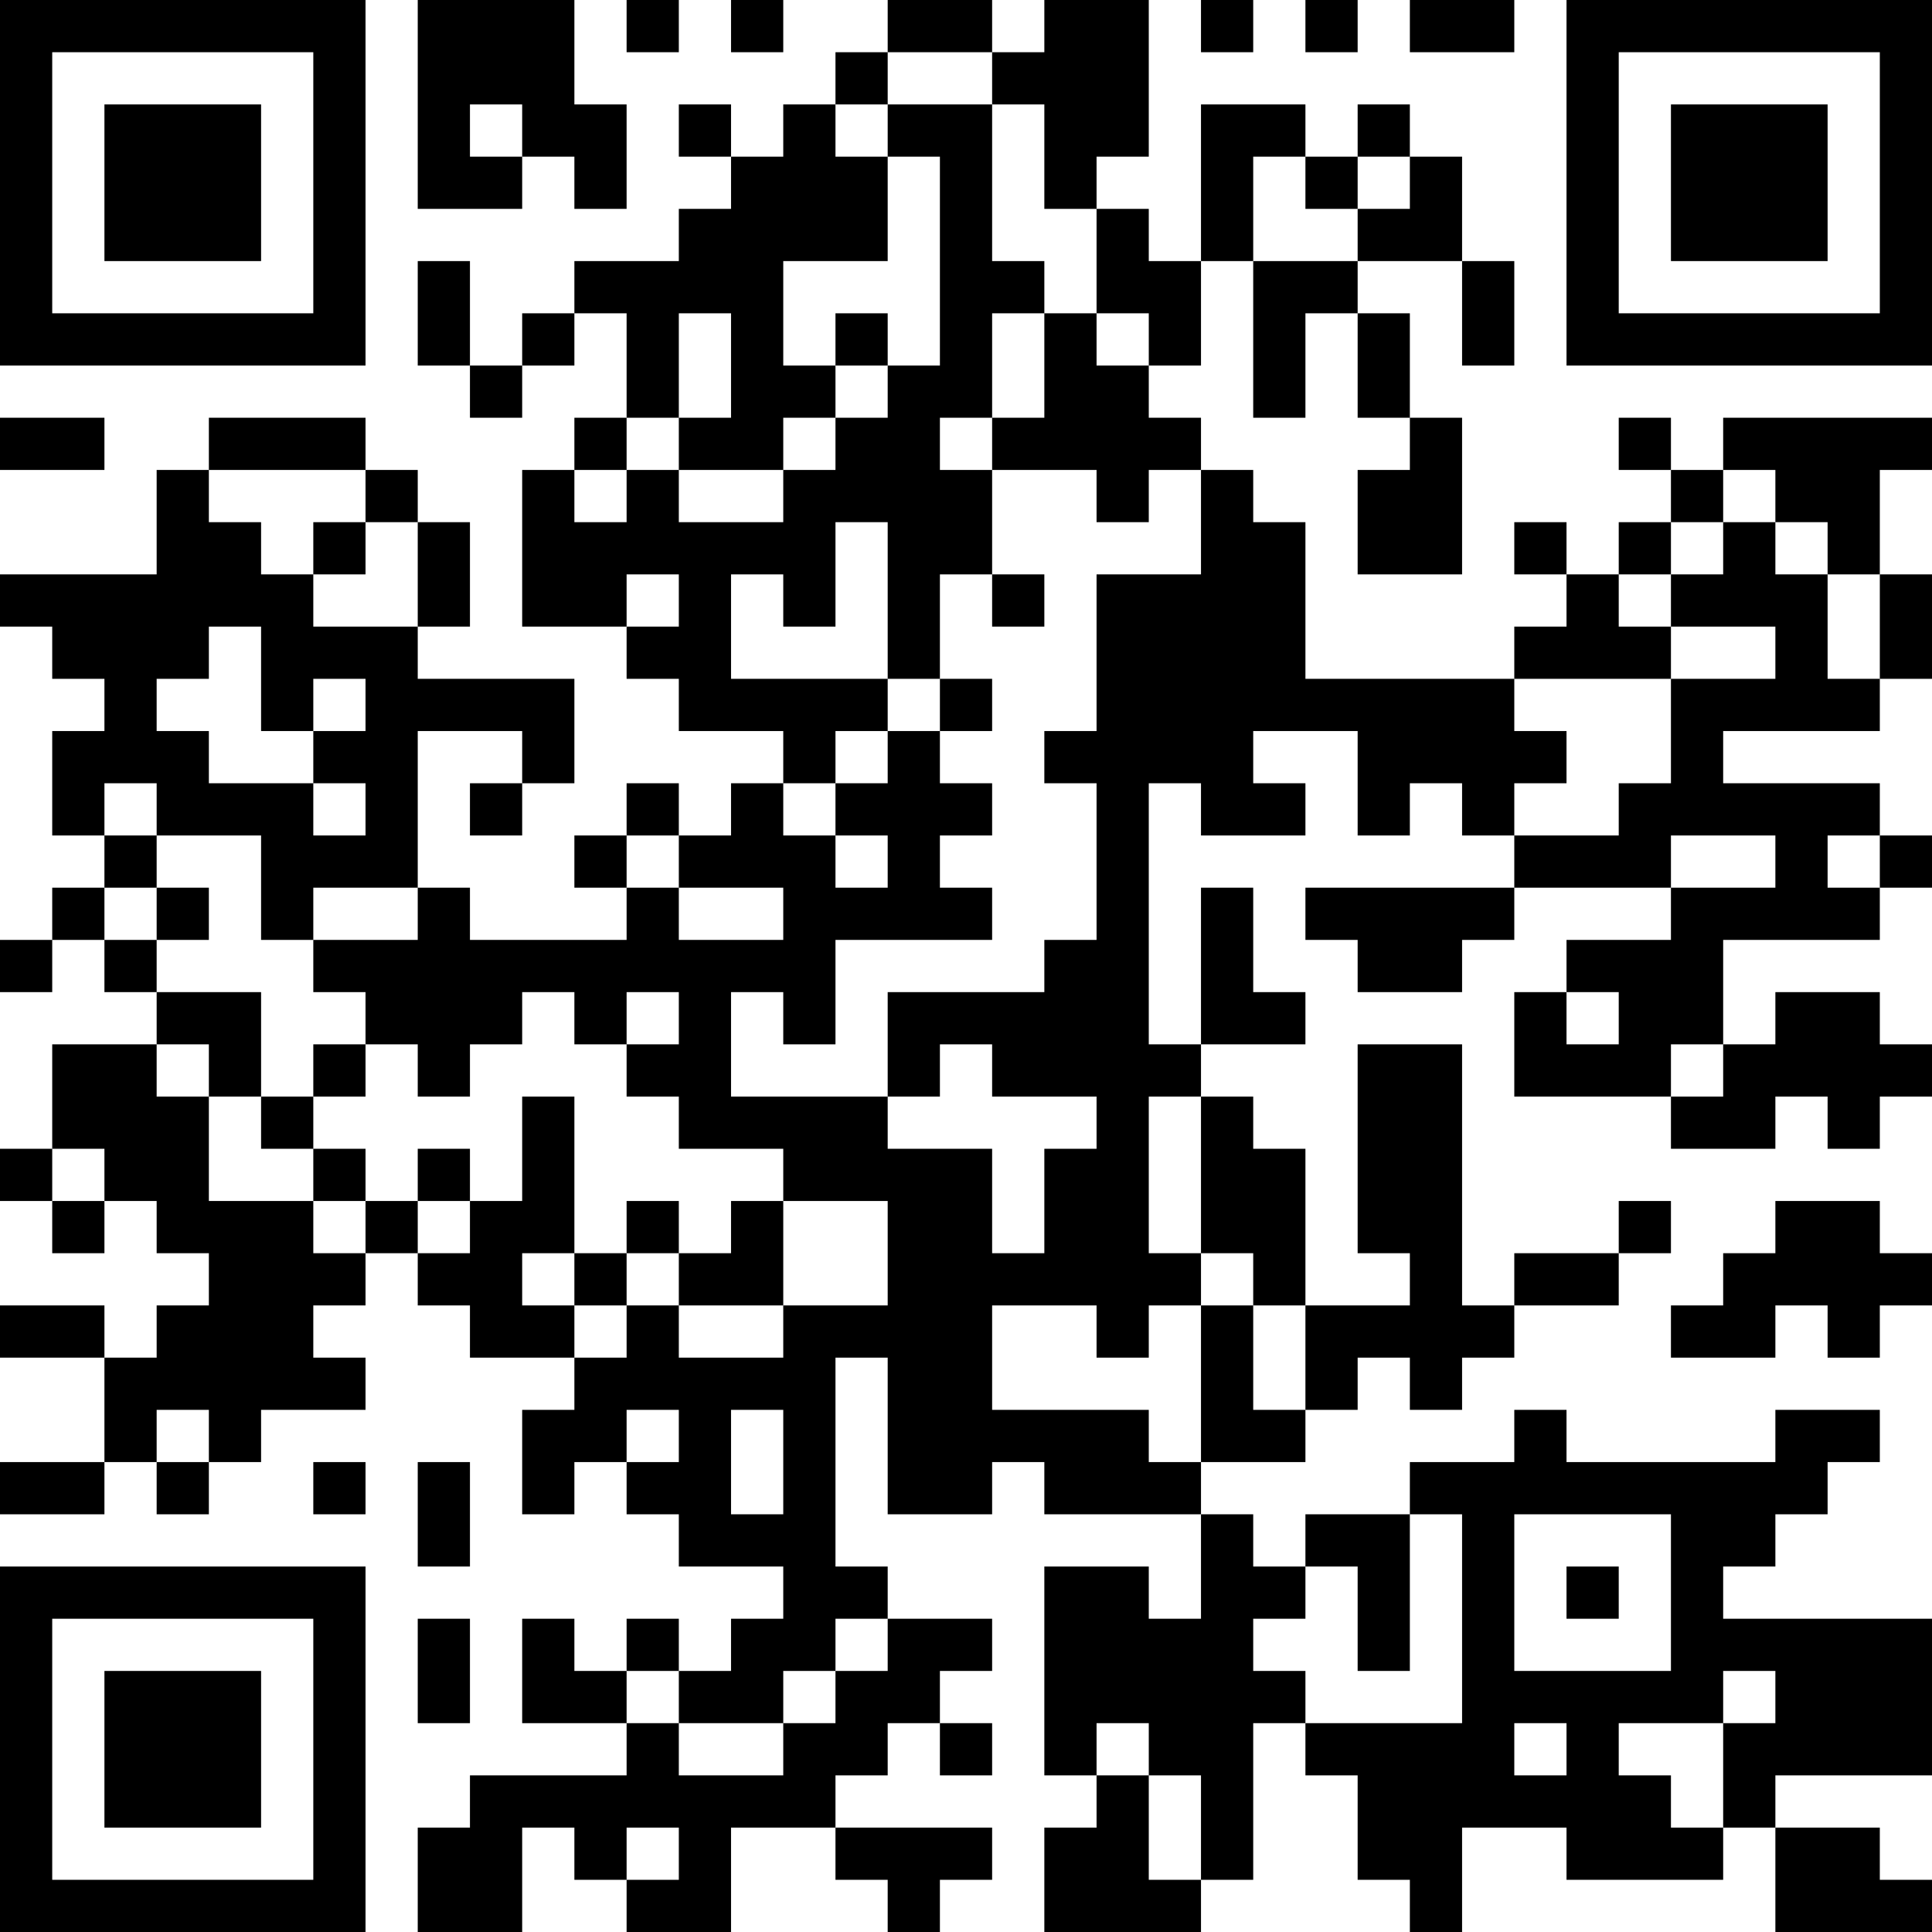 <?xml version="1.0" encoding="UTF-8"?>
<svg xmlns="http://www.w3.org/2000/svg" version="1.1" width="400" height="400" viewBox="0 0 400 400"><rect x="0" y="0" width="400" height="400" fill="#ffffff"/><g transform="scale(10.811)"><g transform="translate(0,0)"><path fill-rule="evenodd" d="M8 0L8 4L10 4L10 3L11 3L11 4L12 4L12 2L11 2L11 0ZM12 0L12 1L13 1L13 0ZM14 0L14 1L15 1L15 0ZM17 0L17 1L16 1L16 2L15 2L15 3L14 3L14 2L13 2L13 3L14 3L14 4L13 4L13 5L11 5L11 6L10 6L10 7L9 7L9 5L8 5L8 7L9 7L9 8L10 8L10 7L11 7L11 6L12 6L12 8L11 8L11 9L10 9L10 12L12 12L12 13L13 13L13 14L15 14L15 15L14 15L14 16L13 16L13 15L12 15L12 16L11 16L11 17L12 17L12 18L9 18L9 17L8 17L8 14L10 14L10 15L9 15L9 16L10 16L10 15L11 15L11 13L8 13L8 12L9 12L9 10L8 10L8 9L7 9L7 8L4 8L4 9L3 9L3 11L0 11L0 12L1 12L1 13L2 13L2 14L1 14L1 16L2 16L2 17L1 17L1 18L0 18L0 19L1 19L1 18L2 18L2 19L3 19L3 20L1 20L1 22L0 22L0 23L1 23L1 24L2 24L2 23L3 23L3 24L4 24L4 25L3 25L3 26L2 26L2 25L0 25L0 26L2 26L2 28L0 28L0 29L2 29L2 28L3 28L3 29L4 29L4 28L5 28L5 27L7 27L7 26L6 26L6 25L7 25L7 24L8 24L8 25L9 25L9 26L11 26L11 27L10 27L10 29L11 29L11 28L12 28L12 29L13 29L13 30L15 30L15 31L14 31L14 32L13 32L13 31L12 31L12 32L11 32L11 31L10 31L10 33L12 33L12 34L9 34L9 35L8 35L8 37L10 37L10 35L11 35L11 36L12 36L12 37L14 37L14 35L16 35L16 36L17 36L17 37L18 37L18 36L19 36L19 35L16 35L16 34L17 34L17 33L18 33L18 34L19 34L19 33L18 33L18 32L19 32L19 31L17 31L17 30L16 30L16 26L17 26L17 29L19 29L19 28L20 28L20 29L23 29L23 31L22 31L22 30L20 30L20 34L21 34L21 35L20 35L20 37L23 37L23 36L24 36L24 33L25 33L25 34L26 34L26 36L27 36L27 37L28 37L28 35L30 35L30 36L33 36L33 35L34 35L34 37L37 37L37 36L36 36L36 35L34 35L34 34L37 34L37 31L33 31L33 30L34 30L34 29L35 29L35 28L36 28L36 27L34 27L34 28L30 28L30 27L29 27L29 28L27 28L27 29L25 29L25 30L24 30L24 29L23 29L23 28L25 28L25 27L26 27L26 26L27 26L27 27L28 27L28 26L29 26L29 25L31 25L31 24L32 24L32 23L31 23L31 24L29 24L29 25L28 25L28 20L26 20L26 24L27 24L27 25L25 25L25 22L24 22L24 21L23 21L23 20L25 20L25 19L24 19L24 17L23 17L23 20L22 20L22 15L23 15L23 16L25 16L25 15L24 15L24 14L26 14L26 16L27 16L27 15L28 15L28 16L29 16L29 17L25 17L25 18L26 18L26 19L28 19L28 18L29 18L29 17L32 17L32 18L30 18L30 19L29 19L29 21L32 21L32 22L34 22L34 21L35 21L35 22L36 22L36 21L37 21L37 20L36 20L36 19L34 19L34 20L33 20L33 18L36 18L36 17L37 17L37 16L36 16L36 15L33 15L33 14L36 14L36 13L37 13L37 11L36 11L36 9L37 9L37 8L33 8L33 9L32 9L32 8L31 8L31 9L32 9L32 10L31 10L31 11L30 11L30 10L29 10L29 11L30 11L30 12L29 12L29 13L25 13L25 10L24 10L24 9L23 9L23 8L22 8L22 7L23 7L23 5L24 5L24 8L25 8L25 6L26 6L26 8L27 8L27 9L26 9L26 11L28 11L28 8L27 8L27 6L26 6L26 5L28 5L28 7L29 7L29 5L28 5L28 3L27 3L27 2L26 2L26 3L25 3L25 2L23 2L23 5L22 5L22 4L21 4L21 3L22 3L22 0L20 0L20 1L19 1L19 0ZM23 0L23 1L24 1L24 0ZM25 0L25 1L26 1L26 0ZM27 0L27 1L29 1L29 0ZM17 1L17 2L16 2L16 3L17 3L17 5L15 5L15 7L16 7L16 8L15 8L15 9L13 9L13 8L14 8L14 6L13 6L13 8L12 8L12 9L11 9L11 10L12 10L12 9L13 9L13 10L15 10L15 9L16 9L16 8L17 8L17 7L18 7L18 3L17 3L17 2L19 2L19 5L20 5L20 6L19 6L19 8L18 8L18 9L19 9L19 11L18 11L18 13L17 13L17 10L16 10L16 12L15 12L15 11L14 11L14 13L17 13L17 14L16 14L16 15L15 15L15 16L16 16L16 17L17 17L17 16L16 16L16 15L17 15L17 14L18 14L18 15L19 15L19 16L18 16L18 17L19 17L19 18L16 18L16 20L15 20L15 19L14 19L14 21L17 21L17 22L19 22L19 24L20 24L20 22L21 22L21 21L19 21L19 20L18 20L18 21L17 21L17 19L20 19L20 18L21 18L21 15L20 15L20 14L21 14L21 11L23 11L23 9L22 9L22 10L21 10L21 9L19 9L19 8L20 8L20 6L21 6L21 7L22 7L22 6L21 6L21 4L20 4L20 2L19 2L19 1ZM9 2L9 3L10 3L10 2ZM24 3L24 5L26 5L26 4L27 4L27 3L26 3L26 4L25 4L25 3ZM16 6L16 7L17 7L17 6ZM0 8L0 9L2 9L2 8ZM4 9L4 10L5 10L5 11L6 11L6 12L8 12L8 10L7 10L7 9ZM33 9L33 10L32 10L32 11L31 11L31 12L32 12L32 13L29 13L29 14L30 14L30 15L29 15L29 16L31 16L31 15L32 15L32 13L34 13L34 12L32 12L32 11L33 11L33 10L34 10L34 11L35 11L35 13L36 13L36 11L35 11L35 10L34 10L34 9ZM6 10L6 11L7 11L7 10ZM12 11L12 12L13 12L13 11ZM19 11L19 12L20 12L20 11ZM4 12L4 13L3 13L3 14L4 14L4 15L6 15L6 16L7 16L7 15L6 15L6 14L7 14L7 13L6 13L6 14L5 14L5 12ZM18 13L18 14L19 14L19 13ZM2 15L2 16L3 16L3 17L2 17L2 18L3 18L3 19L5 19L5 21L4 21L4 20L3 20L3 21L4 21L4 23L6 23L6 24L7 24L7 23L8 23L8 24L9 24L9 23L10 23L10 21L11 21L11 24L10 24L10 25L11 25L11 26L12 26L12 25L13 25L13 26L15 26L15 25L17 25L17 23L15 23L15 22L13 22L13 21L12 21L12 20L13 20L13 19L12 19L12 20L11 20L11 19L10 19L10 20L9 20L9 21L8 21L8 20L7 20L7 19L6 19L6 18L8 18L8 17L6 17L6 18L5 18L5 16L3 16L3 15ZM12 16L12 17L13 17L13 18L15 18L15 17L13 17L13 16ZM32 16L32 17L34 17L34 16ZM35 16L35 17L36 17L36 16ZM3 17L3 18L4 18L4 17ZM30 19L30 20L31 20L31 19ZM6 20L6 21L5 21L5 22L6 22L6 23L7 23L7 22L6 22L6 21L7 21L7 20ZM32 20L32 21L33 21L33 20ZM22 21L22 24L23 24L23 25L22 25L22 26L21 26L21 25L19 25L19 27L22 27L22 28L23 28L23 25L24 25L24 27L25 27L25 25L24 25L24 24L23 24L23 21ZM1 22L1 23L2 23L2 22ZM8 22L8 23L9 23L9 22ZM12 23L12 24L11 24L11 25L12 25L12 24L13 24L13 25L15 25L15 23L14 23L14 24L13 24L13 23ZM34 23L34 24L33 24L33 25L32 25L32 26L34 26L34 25L35 25L35 26L36 26L36 25L37 25L37 24L36 24L36 23ZM3 27L3 28L4 28L4 27ZM12 27L12 28L13 28L13 27ZM14 27L14 29L15 29L15 27ZM6 28L6 29L7 29L7 28ZM8 28L8 30L9 30L9 28ZM27 29L27 32L26 32L26 30L25 30L25 31L24 31L24 32L25 32L25 33L28 33L28 29ZM29 29L29 32L32 32L32 29ZM30 30L30 31L31 31L31 30ZM8 31L8 33L9 33L9 31ZM16 31L16 32L15 32L15 33L13 33L13 32L12 32L12 33L13 33L13 34L15 34L15 33L16 33L16 32L17 32L17 31ZM33 32L33 33L31 33L31 34L32 34L32 35L33 35L33 33L34 33L34 32ZM21 33L21 34L22 34L22 36L23 36L23 34L22 34L22 33ZM29 33L29 34L30 34L30 33ZM12 35L12 36L13 36L13 35ZM0 0L0 7L7 7L7 0ZM1 1L1 6L6 6L6 1ZM2 2L2 5L5 5L5 2ZM30 0L30 7L37 7L37 0ZM31 1L31 6L36 6L36 1ZM32 2L32 5L35 5L35 2ZM0 30L0 37L7 37L7 30ZM1 31L1 36L6 36L6 31ZM2 32L2 35L5 35L5 32Z" fill="#000000"/></g></g></svg>
